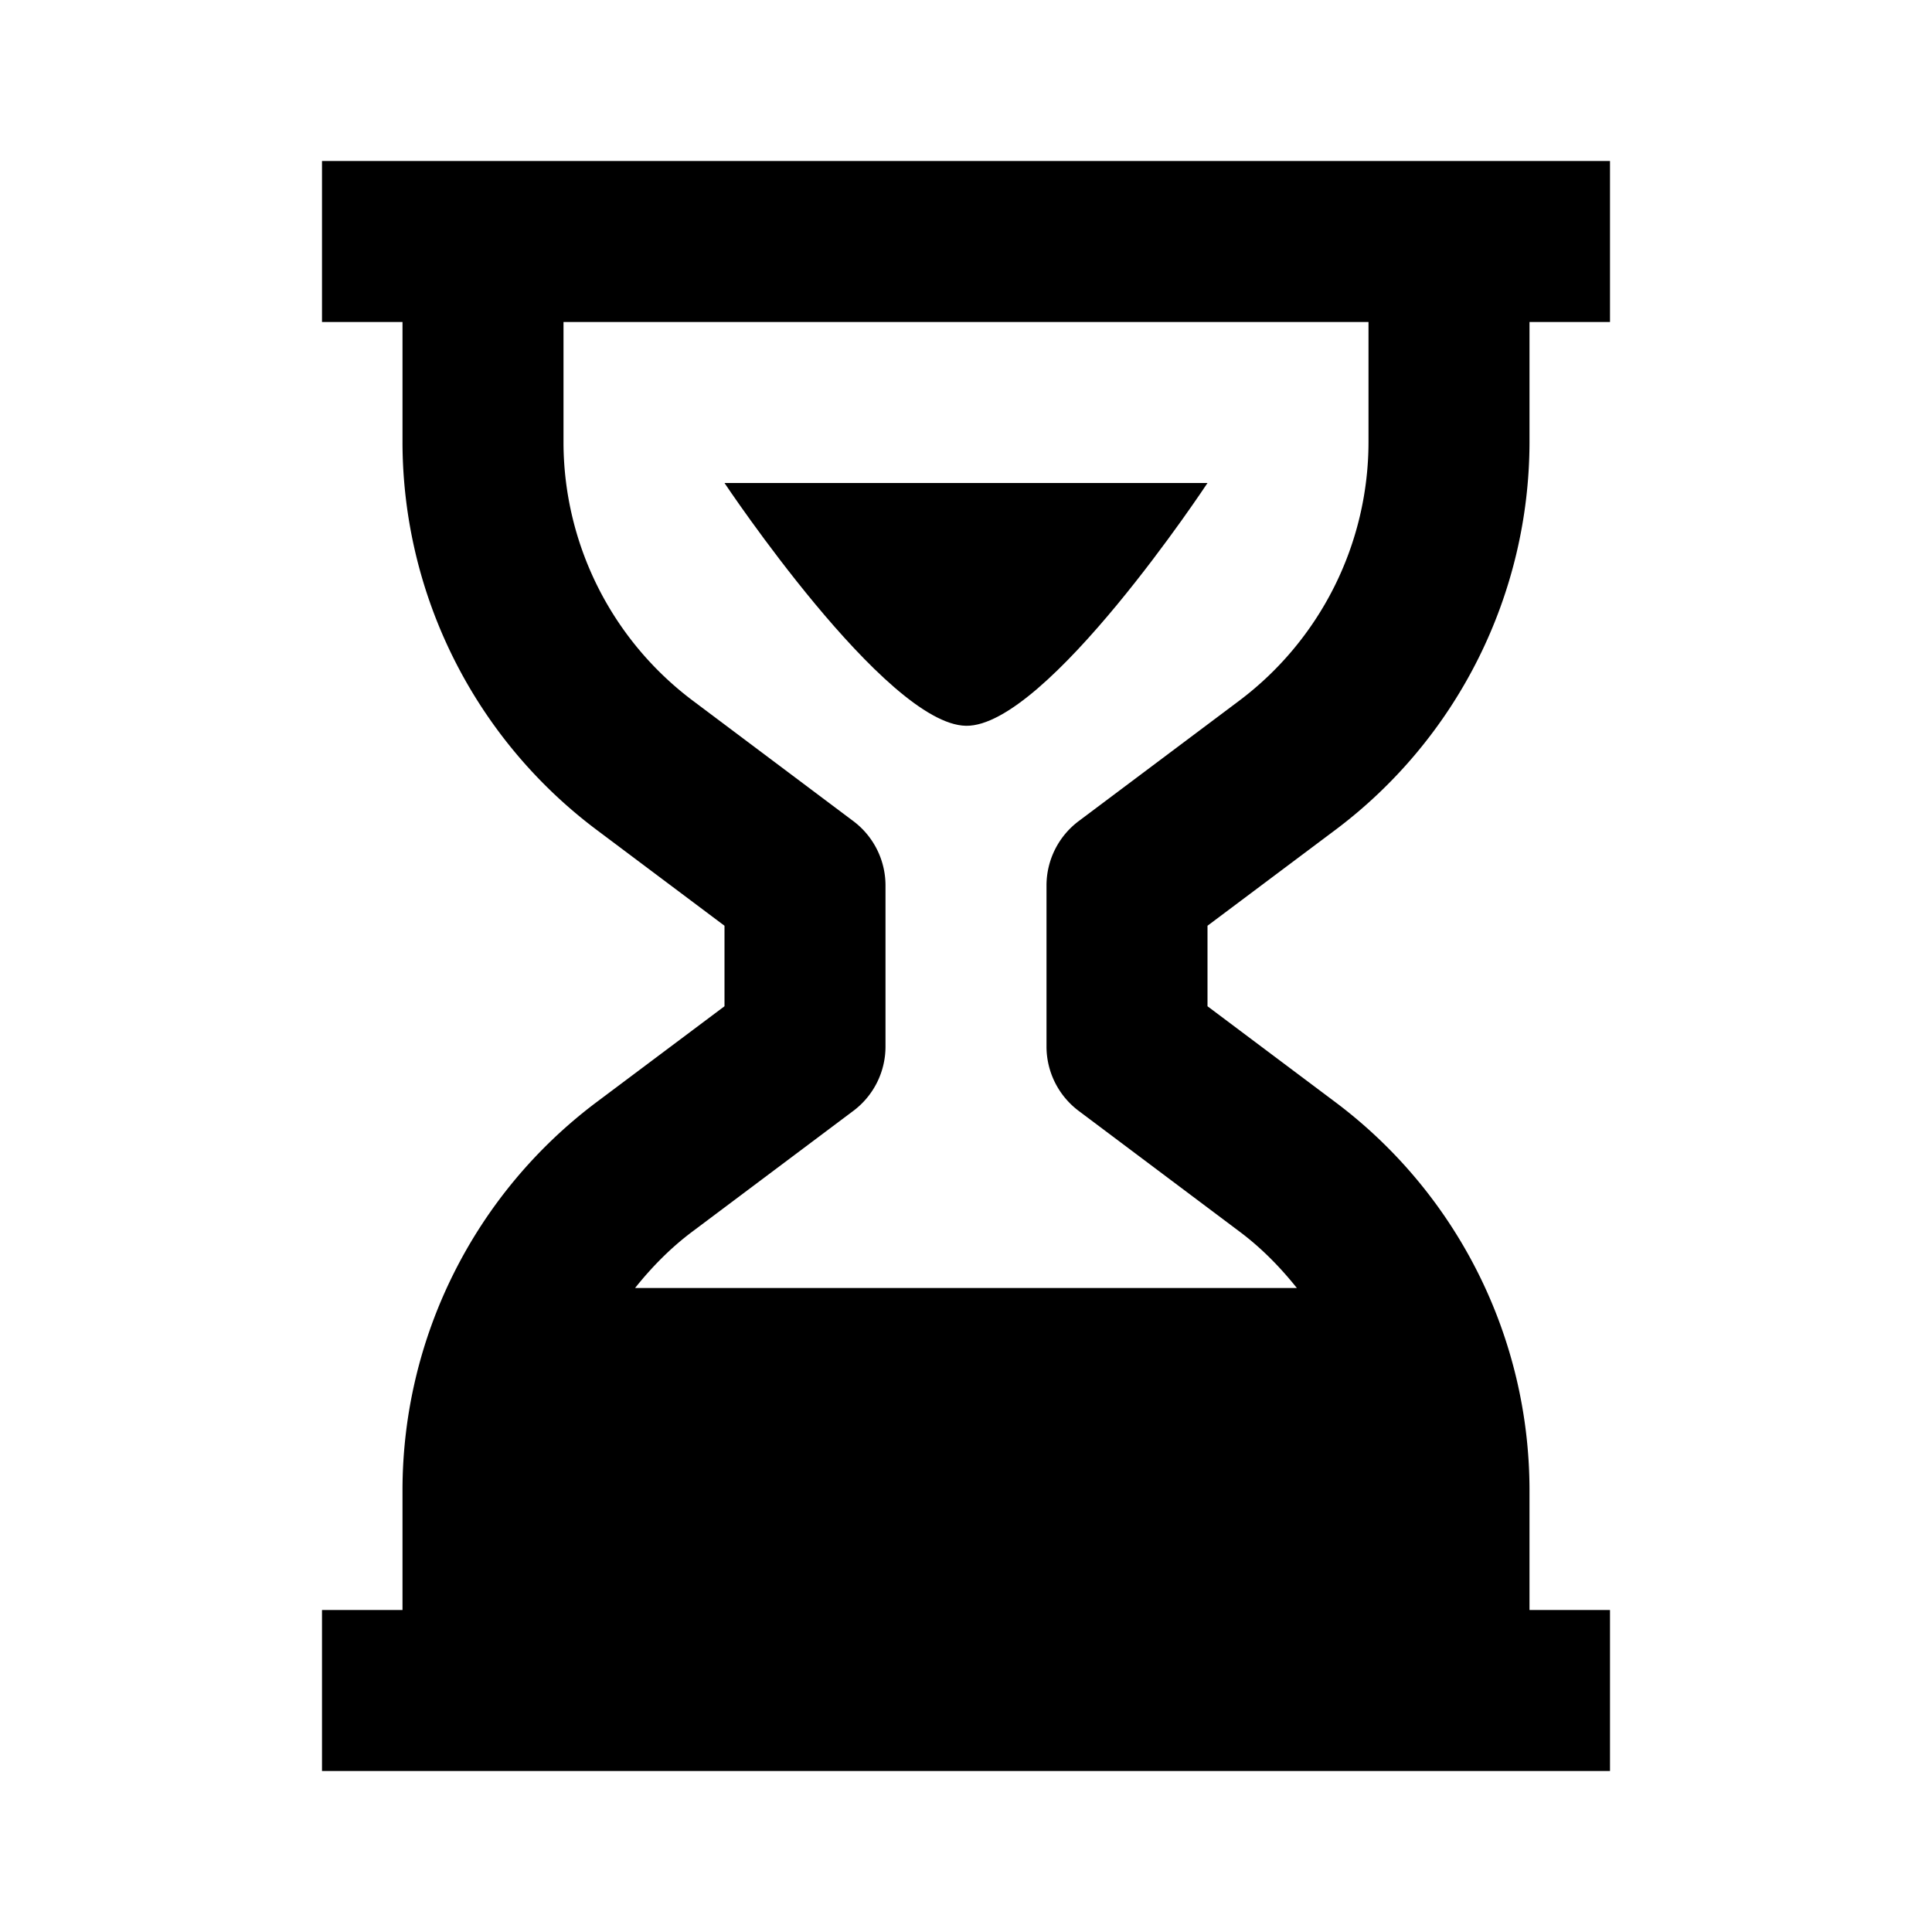 <svg xmlns="http://www.w3.org/2000/svg" width="24" height="24"><path fill="none" d="M9.083 16h7.027a3.928 3.928 0 0 0-.711-.7L13.4 13.8a1 1 0 0 1-.4-.8v-2a1 1 0 0 1 .4-.8l2-1.5A4.023 4.023 0 0 0 17 5.5V4H7v1.5c0 1.252.599 2.448 1.601 3.2l1.999 1.5c.252.188.4.485.4.8v2a1 1 0 0 1-.4.8l-2 1.5c-.27.202-.504.441-.711.7h1.194zM9 6h6s-2 3.032-3 3.016S9 6 9 6z"/><path d="M18 22h2v-2h-1v-1.5a6.03 6.03 0 0 0-2.4-4.8L15 12.5v-1l1.601-1.2A6.032 6.032 0 0 0 19 5.5V4h1V2H4v2h1v1.5a6.03 6.03 0 0 0 2.4 4.8L9 11.5v1l-1.601 1.2A6.032 6.032 0 0 0 5 18.5V20H4v2h14zm-9.4-6.7l2-1.5a.998.998 0 0 0 .4-.8v-2a1 1 0 0 0-.4-.8L8.601 8.7A4.021 4.021 0 0 1 7 5.5V4h10v1.5a4.023 4.023 0 0 1-1.6 3.2l-2 1.5a1 1 0 0 0-.4.8v2a1 1 0 0 0 .4.8l1.999 1.5c.27.202.504.441.711.7H7.889c.207-.259.441-.498.711-.7z"/><path d="M15 6H9s2 3 3 3.016S15 6 15 6z"/></svg>